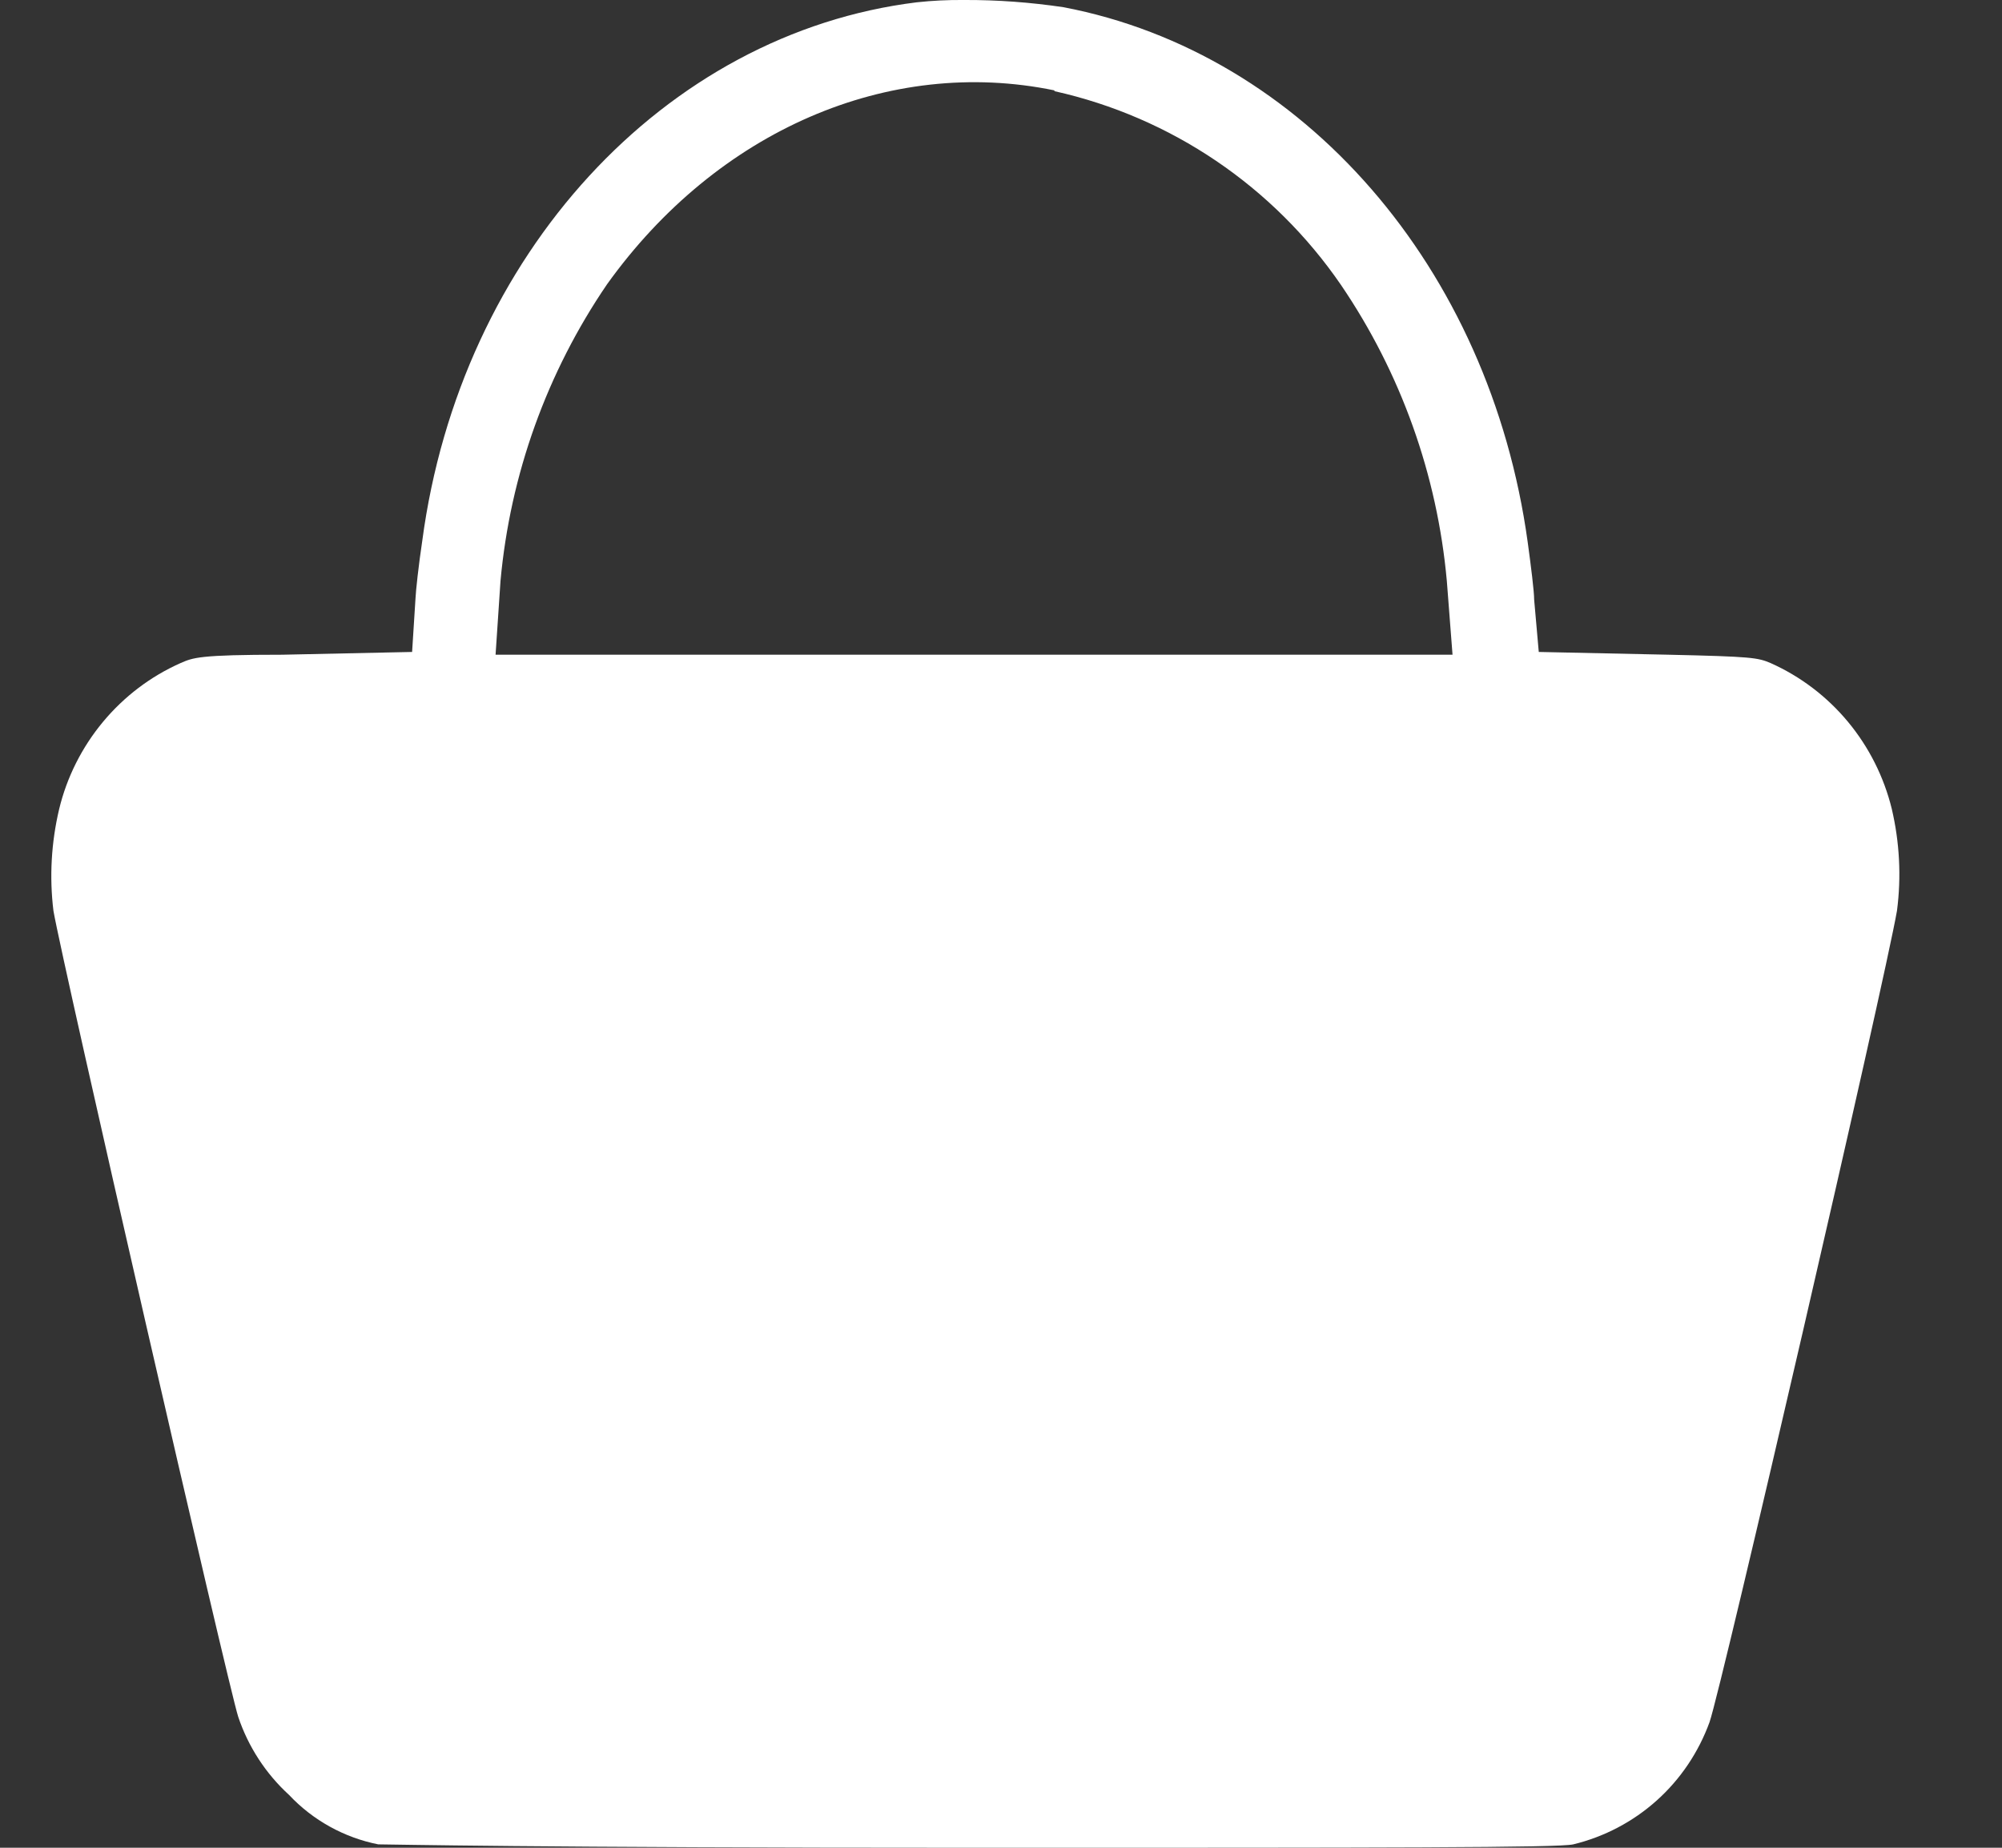 <svg width="13" height="12" viewBox="0 0 13 12" fill="none" xmlns="http://www.w3.org/2000/svg">
<rect x="0" y="0" width="13" height="12" fill="#333333" stroke="none"/>
<path d="M2.742 3.512C2.718 3.672 2.7 3.838 2.698 3.887L2.676 4.234L1.833 4.252C1.291 4.252 1.254 4.271 1.173 4.306C0.977 4.393 0.805 4.524 0.668 4.689C0.532 4.853 0.434 5.047 0.384 5.255C0.333 5.471 0.32 5.694 0.347 5.915C0.406 6.258 1.483 10.955 1.547 11.15C1.612 11.344 1.726 11.519 1.877 11.657C2.032 11.822 2.235 11.934 2.456 11.978C2.53 11.978 3.442 12 6.332 12C9.018 12 10.125 12 10.216 11.978C10.418 11.929 10.604 11.831 10.758 11.693C10.913 11.554 11.03 11.379 11.101 11.184C11.18 10.957 12.237 6.383 12.318 5.915C12.347 5.694 12.335 5.469 12.284 5.252C12.233 5.045 12.136 4.852 12 4.688C11.864 4.524 11.692 4.393 11.497 4.306C11.414 4.271 11.377 4.264 10.835 4.252L9.992 4.234L9.962 3.894C9.962 3.842 9.942 3.68 9.92 3.52C9.674 1.738 8.462 0.345 6.907 0.047C6.692 0.015 6.475 -0.001 6.259 0C6.156 -0.001 6.054 0.004 5.953 0.015C4.314 0.217 2.989 1.656 2.742 3.512ZM6.847 0.592C7.605 0.761 8.269 1.211 8.708 1.851C9.097 2.423 9.333 3.085 9.395 3.773L9.432 4.252H3.218L3.25 3.773C3.313 3.082 3.551 2.419 3.942 1.846C4.657 0.848 5.771 0.365 6.847 0.587V0.592Z" fill="white"/>
</svg>
